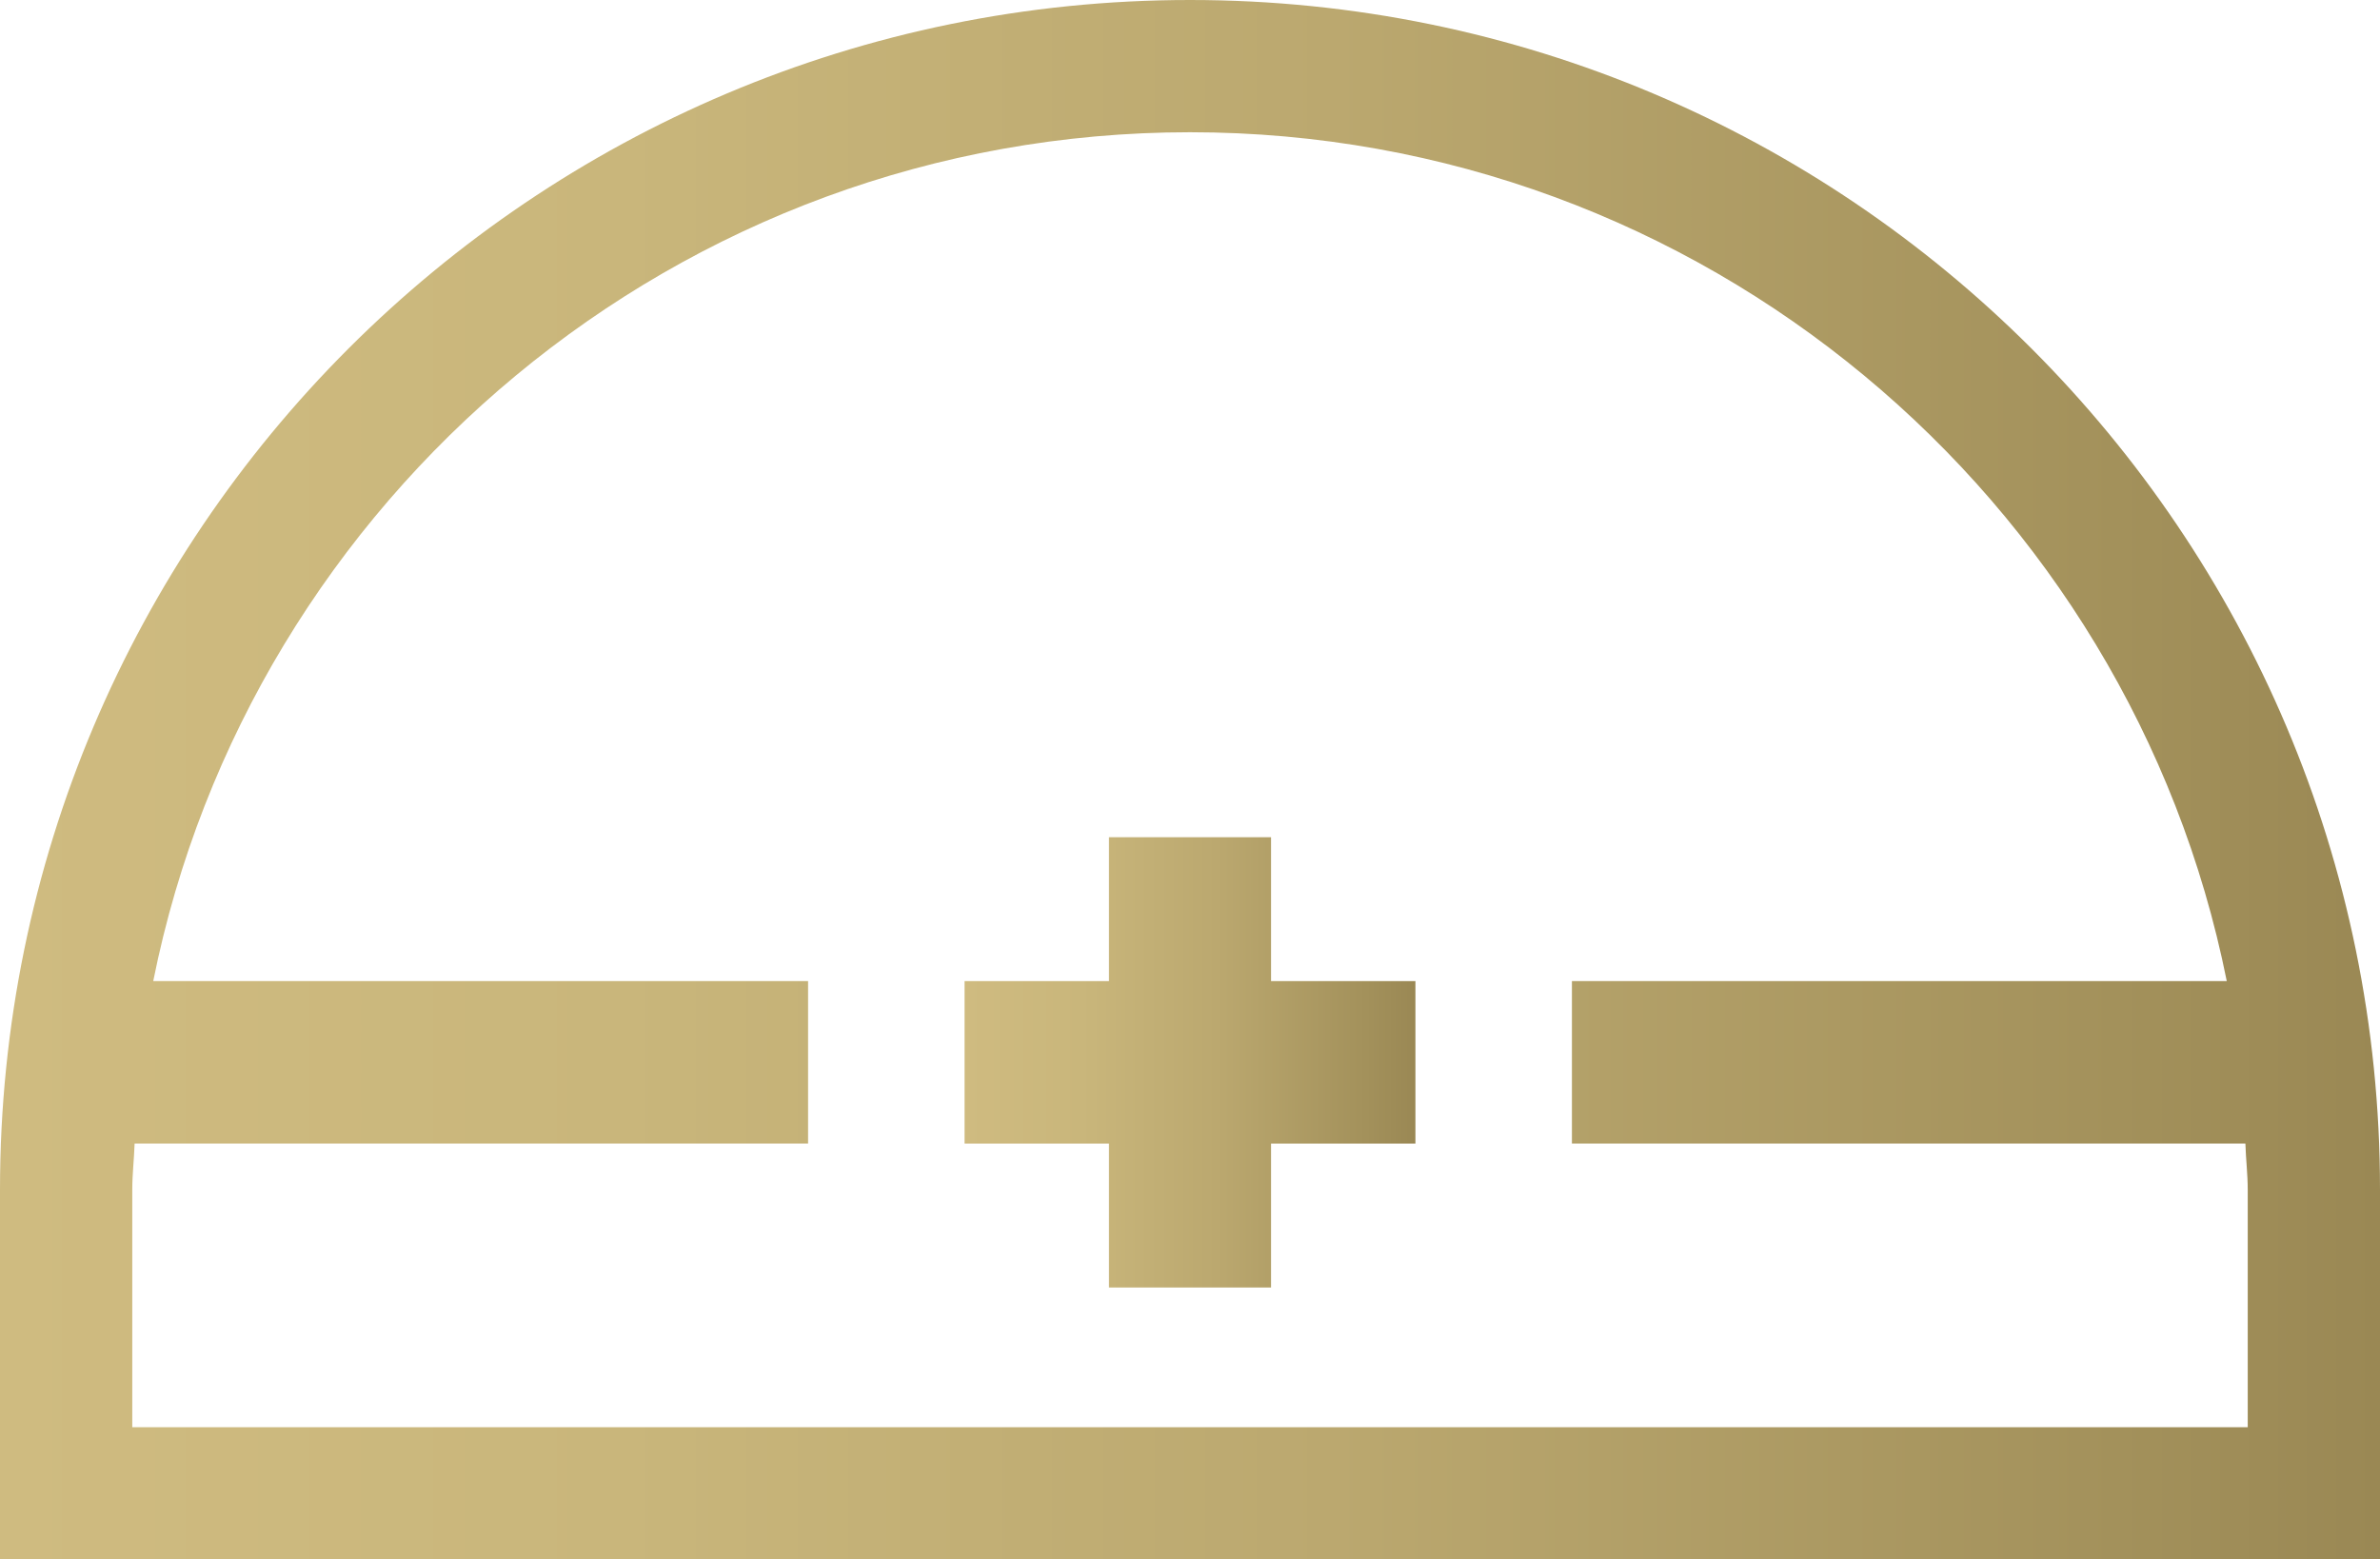 <?xml version="1.0" encoding="UTF-8"?><svg id="_レイヤー_2" xmlns="http://www.w3.org/2000/svg" width="51.1" height="33.49" xmlns:xlink="http://www.w3.org/1999/xlink" viewBox="0 0 51.1 33.49"><defs><linearGradient id="_名称未設定グラデーション_24" x1="0" y1="16.74" x2="51.1" y2="16.74" gradientUnits="userSpaceOnUse"><stop offset="0" stop-color="#cfbb80"/><stop offset=".26" stop-color="#c9b67b"/><stop offset=".56" stop-color="#bba86f"/><stop offset=".89" stop-color="#a3915b"/><stop offset="1" stop-color="#9a8854"/></linearGradient><linearGradient id="_名称未設定グラデーション_24-2" x1="20.71" y1="22.81" x2="30.39" y2="22.81" xlink:href="#_名称未設定グラデーション_24"/></defs><g id="_レイヤー_1-2"><path d="M48.26,30.65H2.84v-5.1c0-.34,.04-.66,.05-.99h14.46v-3.49H3.29C5.37,10.69,14.56,2.84,25.55,2.84s20.18,7.85,22.26,18.23h-14.06v3.49h14.46c.01,.33,.05,.66,.05,.99v5.1h0ZM25.55,0C11.44,0,0,11.44,0,25.55v7.94H51.1v-7.94C51.1,11.44,39.66,0,25.55,0h0Z" style="fill:url(#_名称未設定グラデーション_24);"/><polygon points="27.29 17.98 23.81 17.98 23.81 21.07 20.71 21.07 20.71 24.56 23.81 24.56 23.81 27.65 27.29 27.65 27.29 24.56 30.39 24.56 30.39 21.07 27.29 21.07 27.29 17.98 27.29 17.98" style="fill:url(#_名称未設定グラデーション_24-2);"/></g></svg>